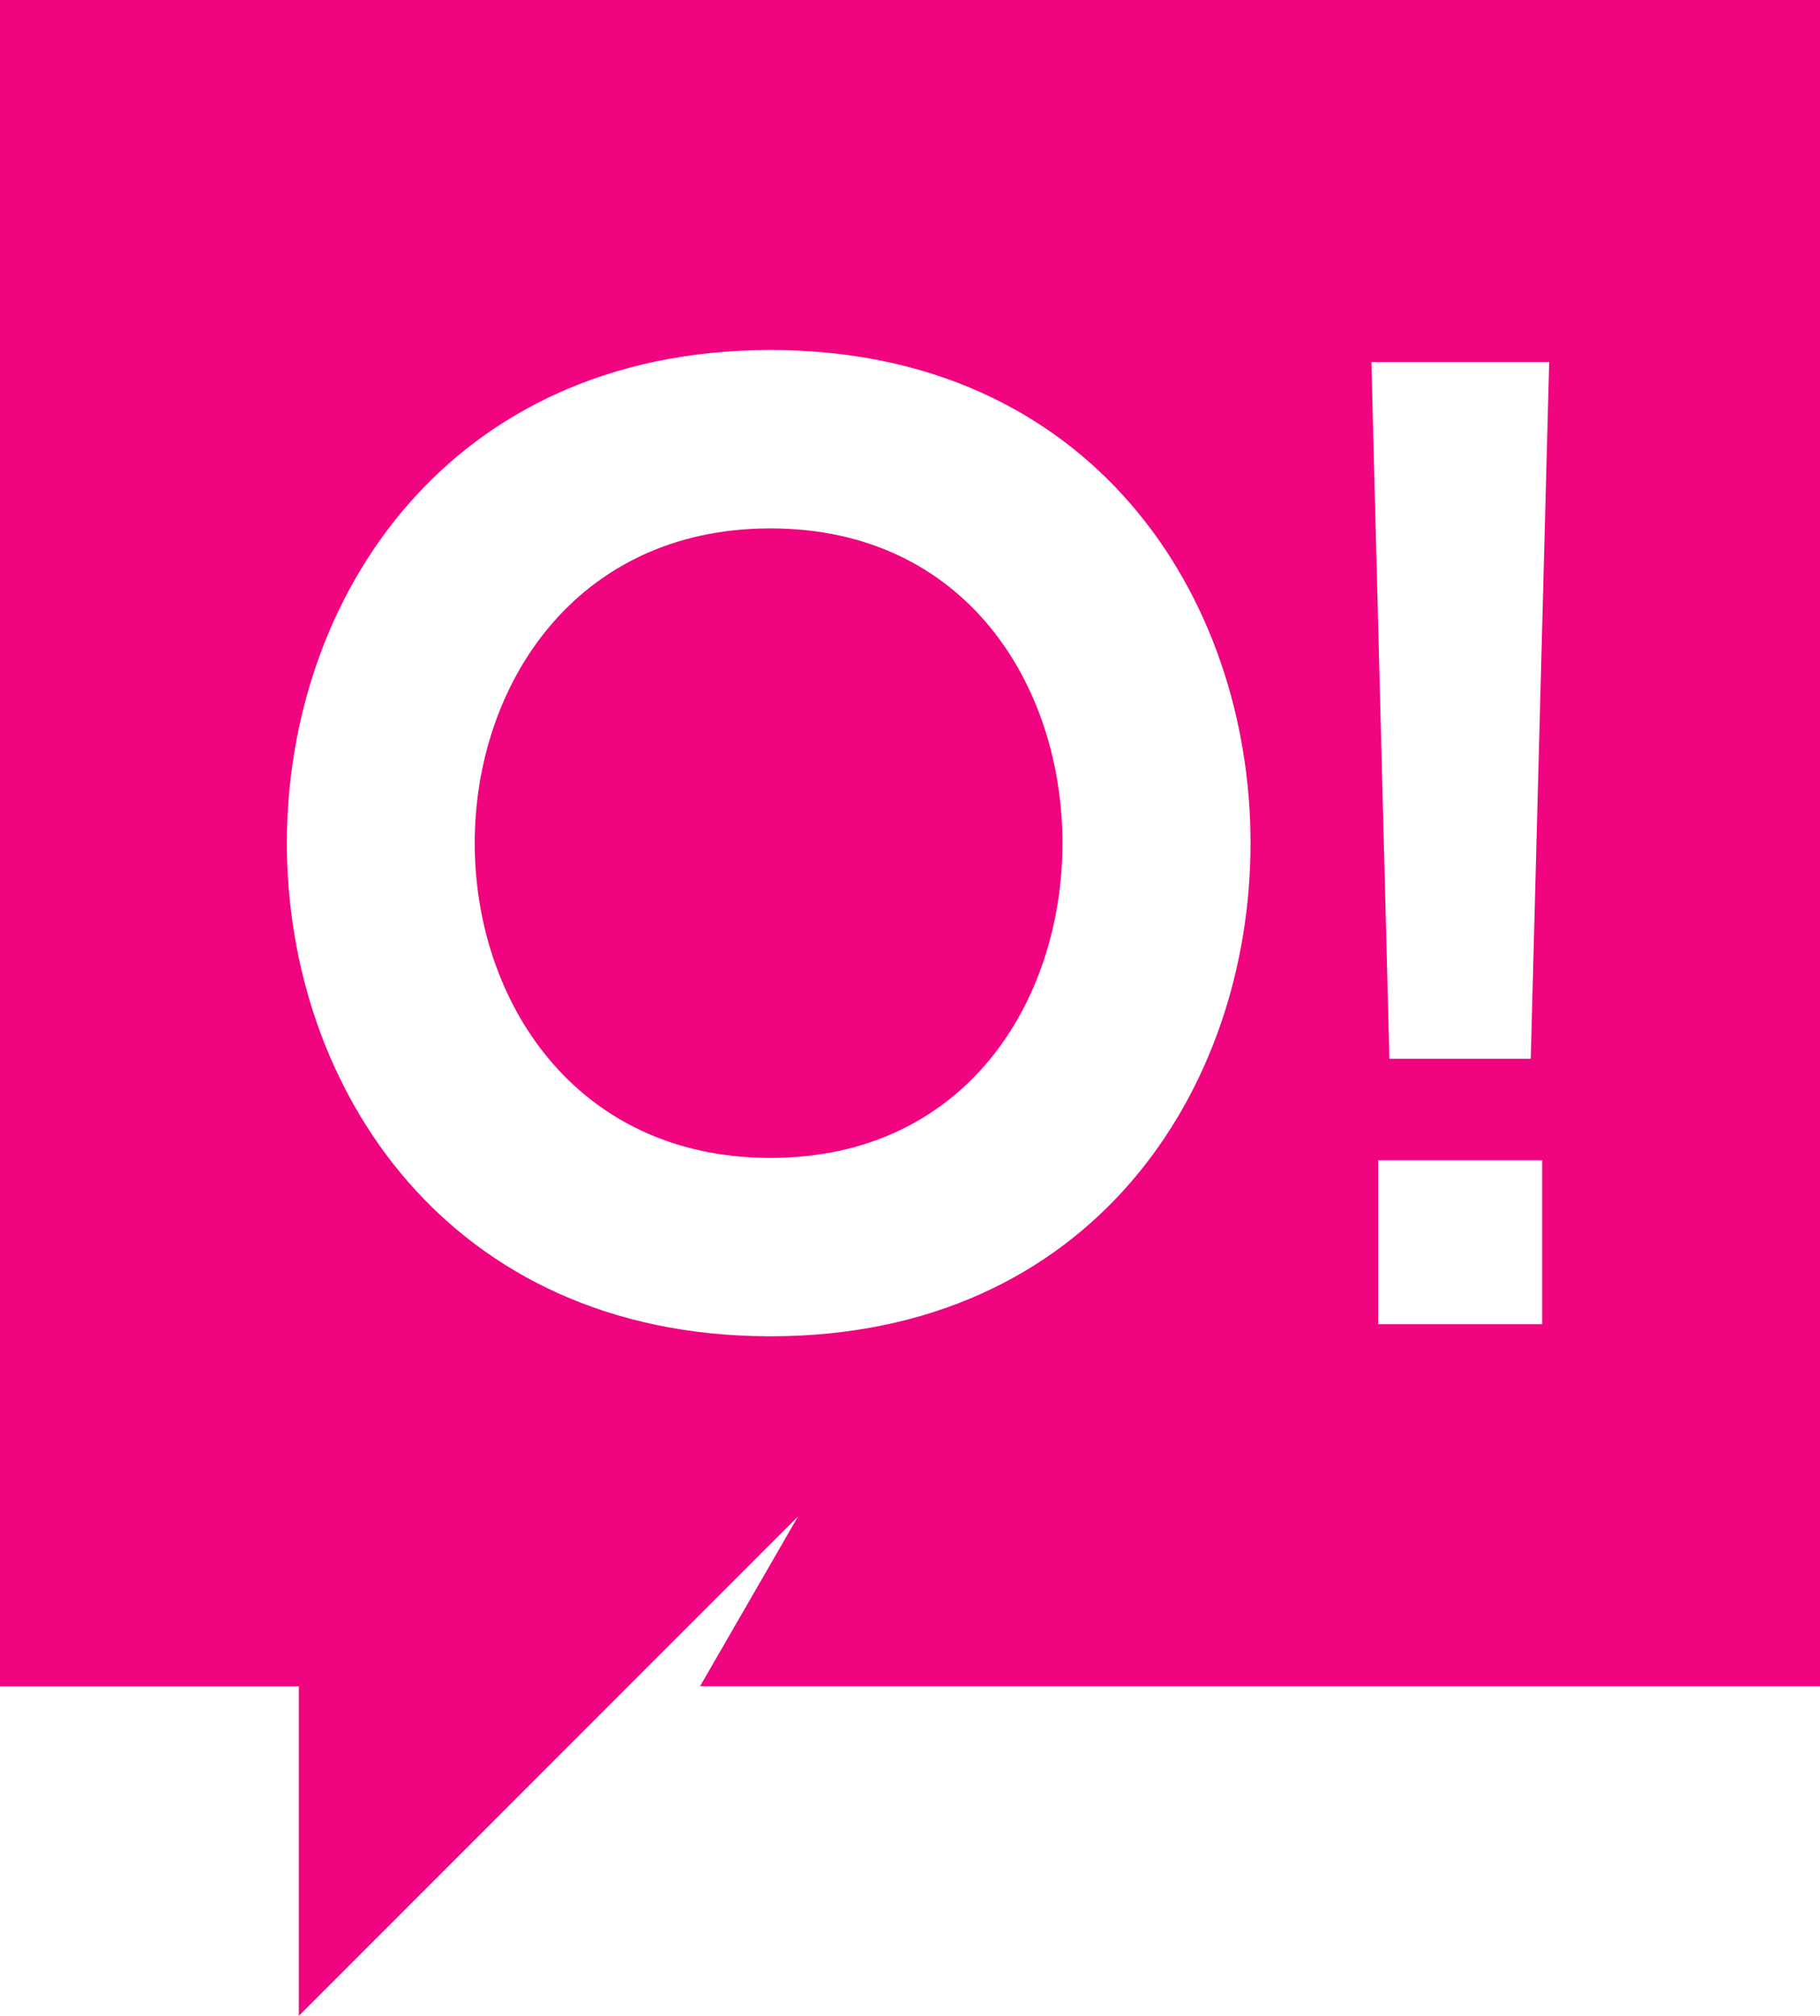 <svg id="8ab1b9bf-1118-4507-9dfc-f9cd95ce3a9c" data-name="Layer 1" xmlns="http://www.w3.org/2000/svg" width="60.518" height="67" viewBox="0 0 60.518 67">
  <defs>
    <style>
      .\38 a548ad1-ee4b-4edc-b068-0914e5b5f470 {
        fill: #f0047f;
      }
    </style>
  </defs>
  <title>g</title>
  <g>
    <path class="8a548ad1-ee4b-4edc-b068-0914e5b5f470" d="M25.621,17.562H25.56c-6.458.032-9.775,5.249-9.775,10.461S19.1,38.452,25.56,38.485h.061c6.5,0,9.707-5.234,9.707-10.462S32.119,17.562,25.621,17.562Z"/>
    <path class="8a548ad1-ee4b-4edc-b068-0914e5b5f470" d="M0,0V56.047H9.937V67l16.6-16.6-3.258,5.644H60.518V0ZM25.621,44.414H25.56C14.93,44.382,9.539,36.2,9.539,28.024S14.93,11.664,25.56,11.633h.061c10.671,0,15.961,8.2,15.961,16.391S36.292,44.414,25.621,44.414Zm25.659-.4H45.825V38.561H51.28ZM50.9,35.191H46.2L45.6,12.031h5.913Z"/>
  </g>
</svg>
